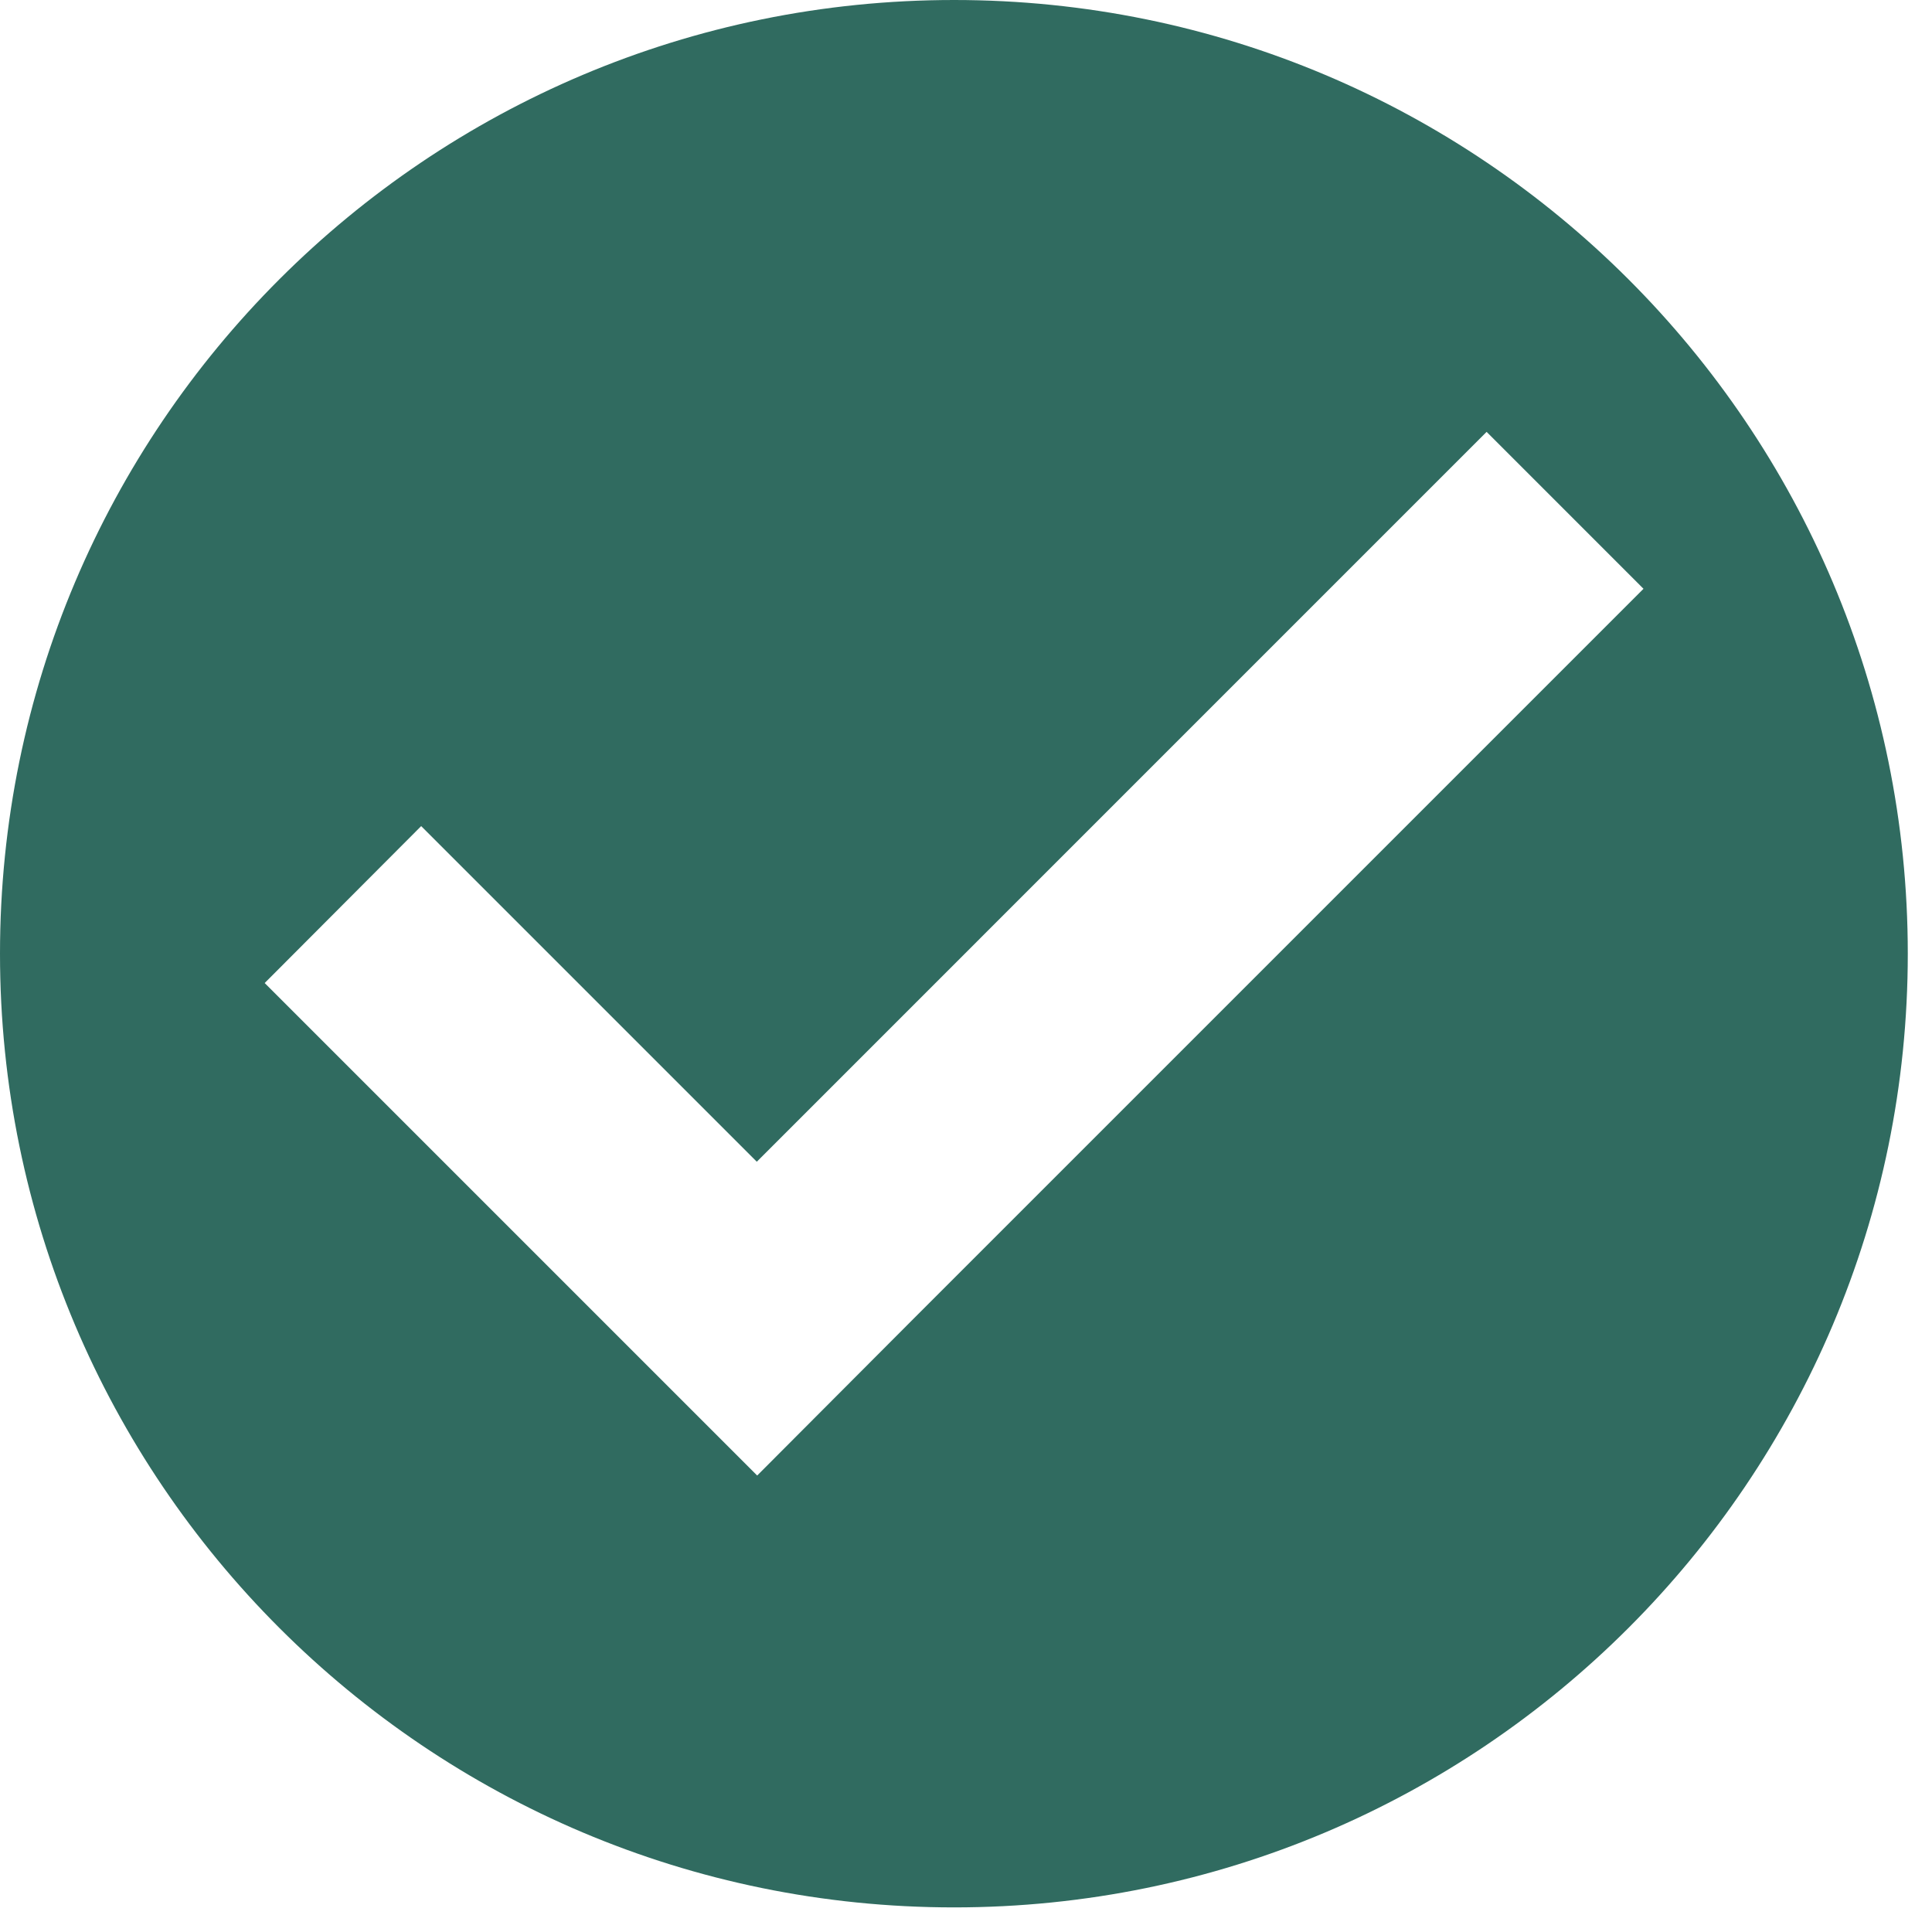 <svg xmlns="http://www.w3.org/2000/svg" fill="none" viewBox="0 0 49 49" height="49" width="49">
<path fill="#306B60" d="M48.386 24.188C48.386 37.543 37.553 48.376 24.198 48.376C10.833 48.376 0 37.543 0 24.188C0 10.823 10.833 0 24.198 0C37.553 0 48.386 10.823 48.386 24.188ZM19.194 29.464L10.682 20.952L6.713 24.932L19.204 37.423L23.173 33.443L41.683 14.933L37.704 10.953L19.194 29.464Z"></path>
</svg>
